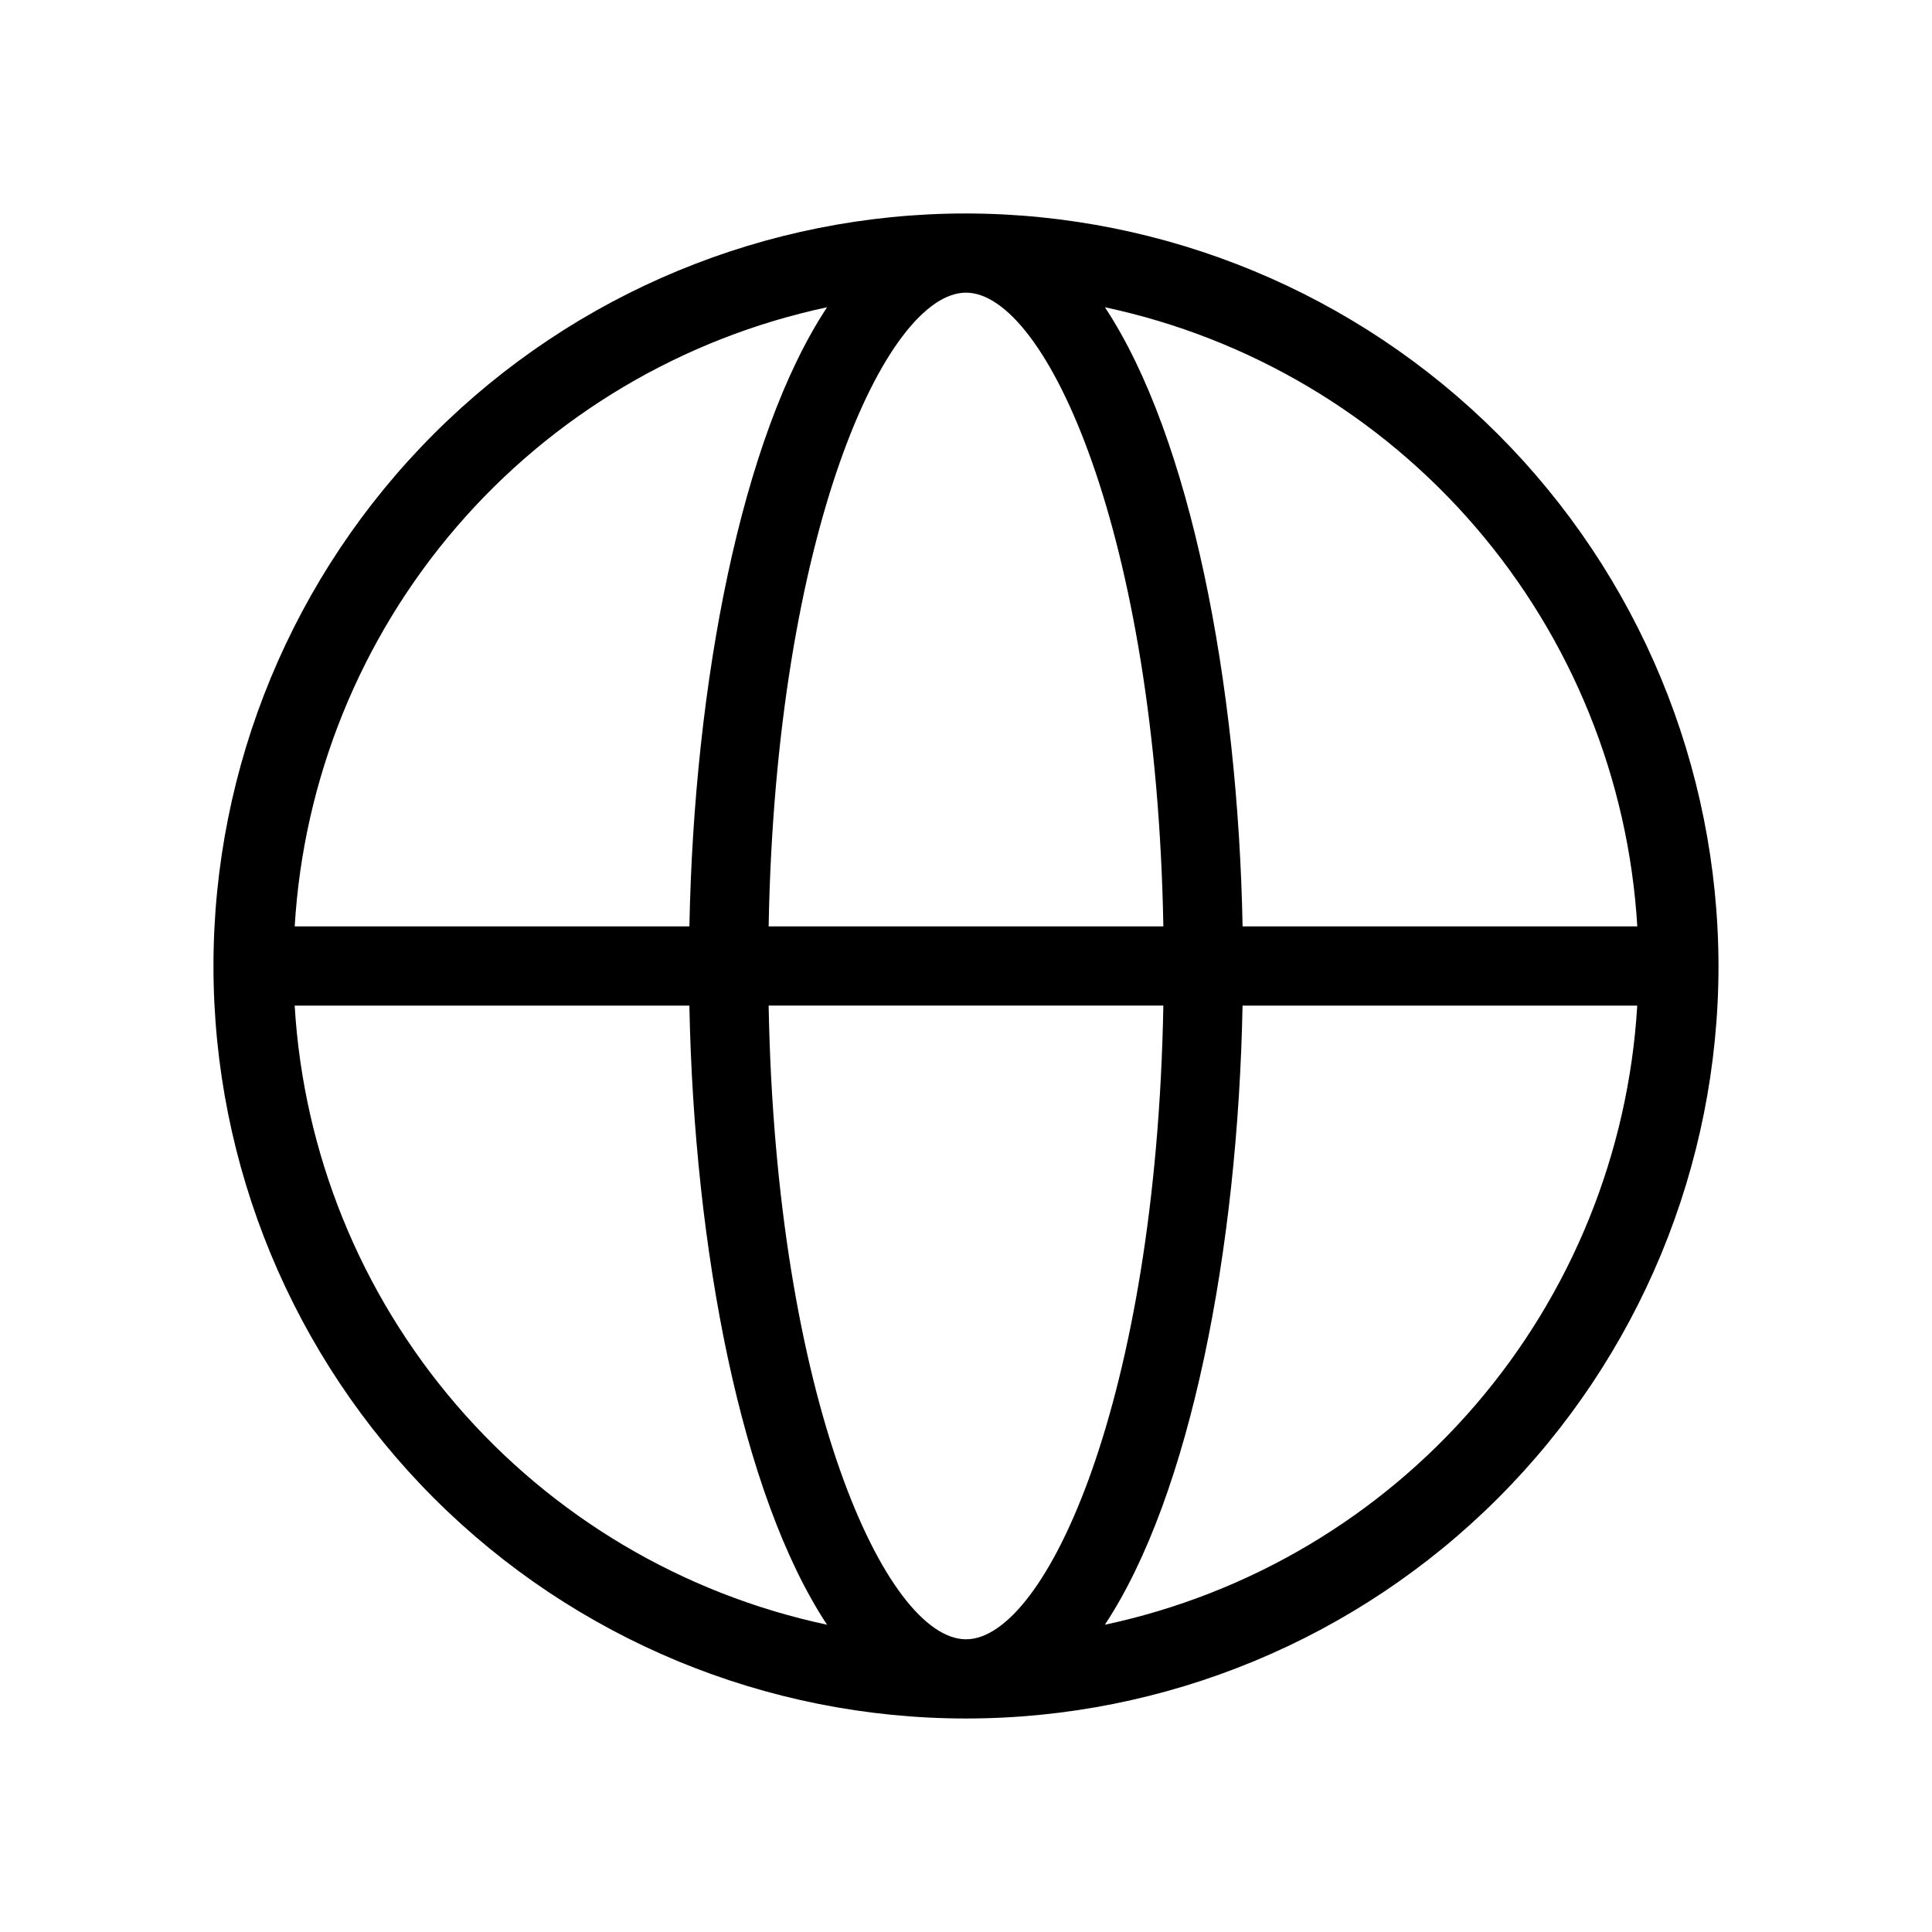 <?xml version="1.0" encoding="UTF-8"?>
<!-- Uploaded to: SVG Repo, www.svgrepo.com, Generator: SVG Repo Mixer Tools -->
<svg fill="#000000" width="800px" height="800px" version="1.1" viewBox="144 144 512 512" xmlns="http://www.w3.org/2000/svg">
 <path d="m400 200.57c-52.891 0-103.62 21.012-141.02 58.41s-58.41 88.125-58.41 141.02 21.012 103.61 58.41 141.01c37.398 37.402 88.125 58.41 141.02 58.41s103.61-21.008 141.01-58.41c37.402-37.398 58.41-88.121 58.41-141.01-0.059-52.875-21.09-103.56-58.477-140.95-37.387-37.387-88.074-58.418-140.95-58.477zm177.9 188.93h-104.6c-1.234-64.434-13.742-129.67-36.484-164.07l-0.004-0.004c38.23 8.148 72.73 28.609 98.215 58.242 25.484 29.637 40.543 66.812 42.871 105.83zm-177.9 188.93c-21.203 0-50.422-63.672-52.301-167.94h104.6c-1.879 104.27-31.094 167.94-52.297 167.94zm-52.301-188.93c1.879-104.27 31.098-167.94 52.301-167.94s50.422 63.672 52.301 167.94zm15.484-164.07c-22.742 34.406-35.25 99.637-36.484 164.07h-104.6c2.328-39.02 17.387-76.195 42.871-105.83 25.484-29.633 59.988-50.094 98.215-58.242zm-141.09 185.07h104.6c1.234 64.434 13.742 129.67 36.484 164.07-38.227-8.148-72.73-28.605-98.215-58.242-25.48-29.637-40.543-66.812-42.871-105.83zm214.71 164.07c22.742-34.402 35.25-99.637 36.484-164.07h104.6c-2.328 39.016-17.387 76.191-42.871 105.83s-59.984 50.094-98.215 58.242z"/>
</svg>